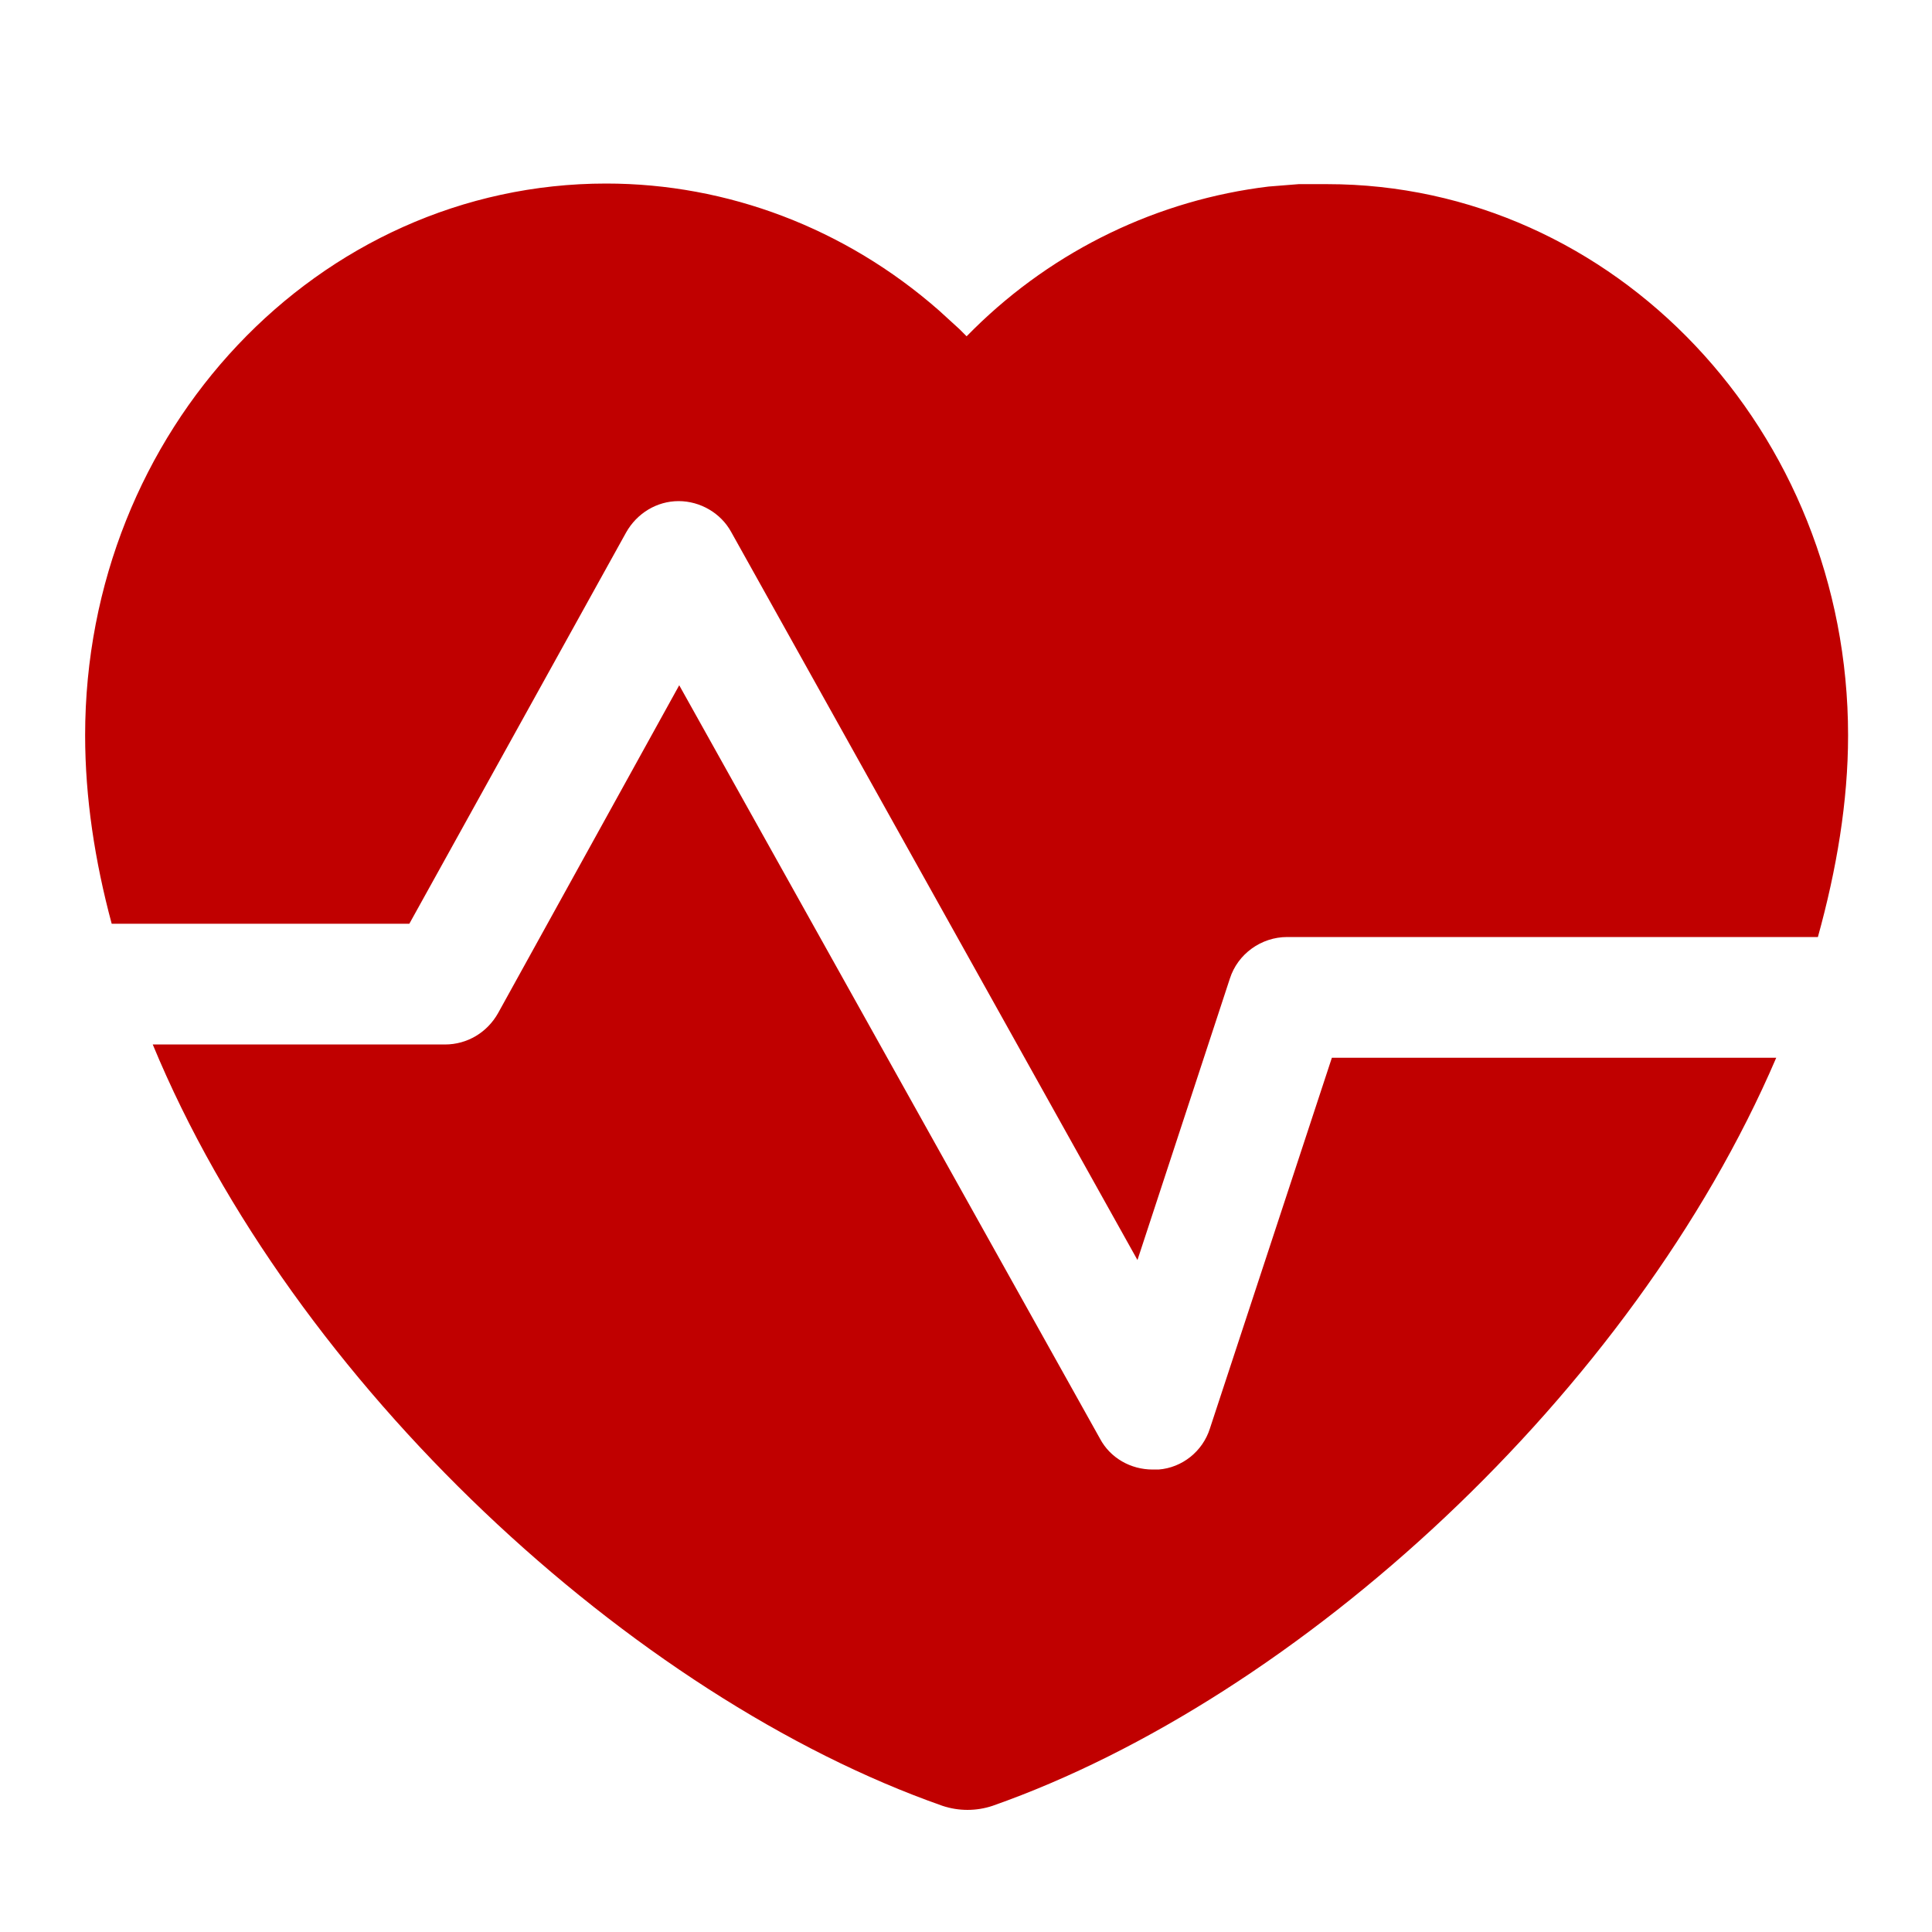 <?xml version="1.0" encoding="UTF-8"?>
<svg id="_图层_1" xmlns="http://www.w3.org/2000/svg" version="1.1" viewBox="0 0 32 32">
  <!-- Generator: Adobe Illustrator 29.4.0, SVG Export Plug-In . SVG Version: 2.1.0 Build 152)  -->
  <path d="M6.78,15.3l3.59-6.48c.18-.32.51-.52.87-.52h0c.36,0,.7.2.87.51l6.73,12.06,1.53-4.66c.13-.41.52-.69.95-.69h8.79c.31-1.12.5-2.24.5-3.34,0-5.04-3.87-9.13-8.63-9.13h-.47l-.5.04c-1.82.22-3.54,1.04-4.88,2.36l-.12.12-.12-.12-.34-.31c-1.55-1.36-3.5-2.1-5.51-2.1C5.27,3.04,1.41,7.13,1.41,12.18c0,1.03.16,2.08.44,3.12h4.94Z" fill="#c00000"/>
  <path d="M22.06,17.52l-2.02,6.14c-.12.38-.46.65-.85.68-.03,0-.06,0-.1,0-.36,0-.7-.19-.87-.51l-6.97-12.48-3,5.43c-.18.32-.51.52-.88.52H2.53c2.33,5.63,7.95,10.81,13.08,12.61.27.09.56.09.83,0,5.06-1.78,10.6-6.84,12.98-12.39h-7.36Z" fill="#c00000"/>
</svg>